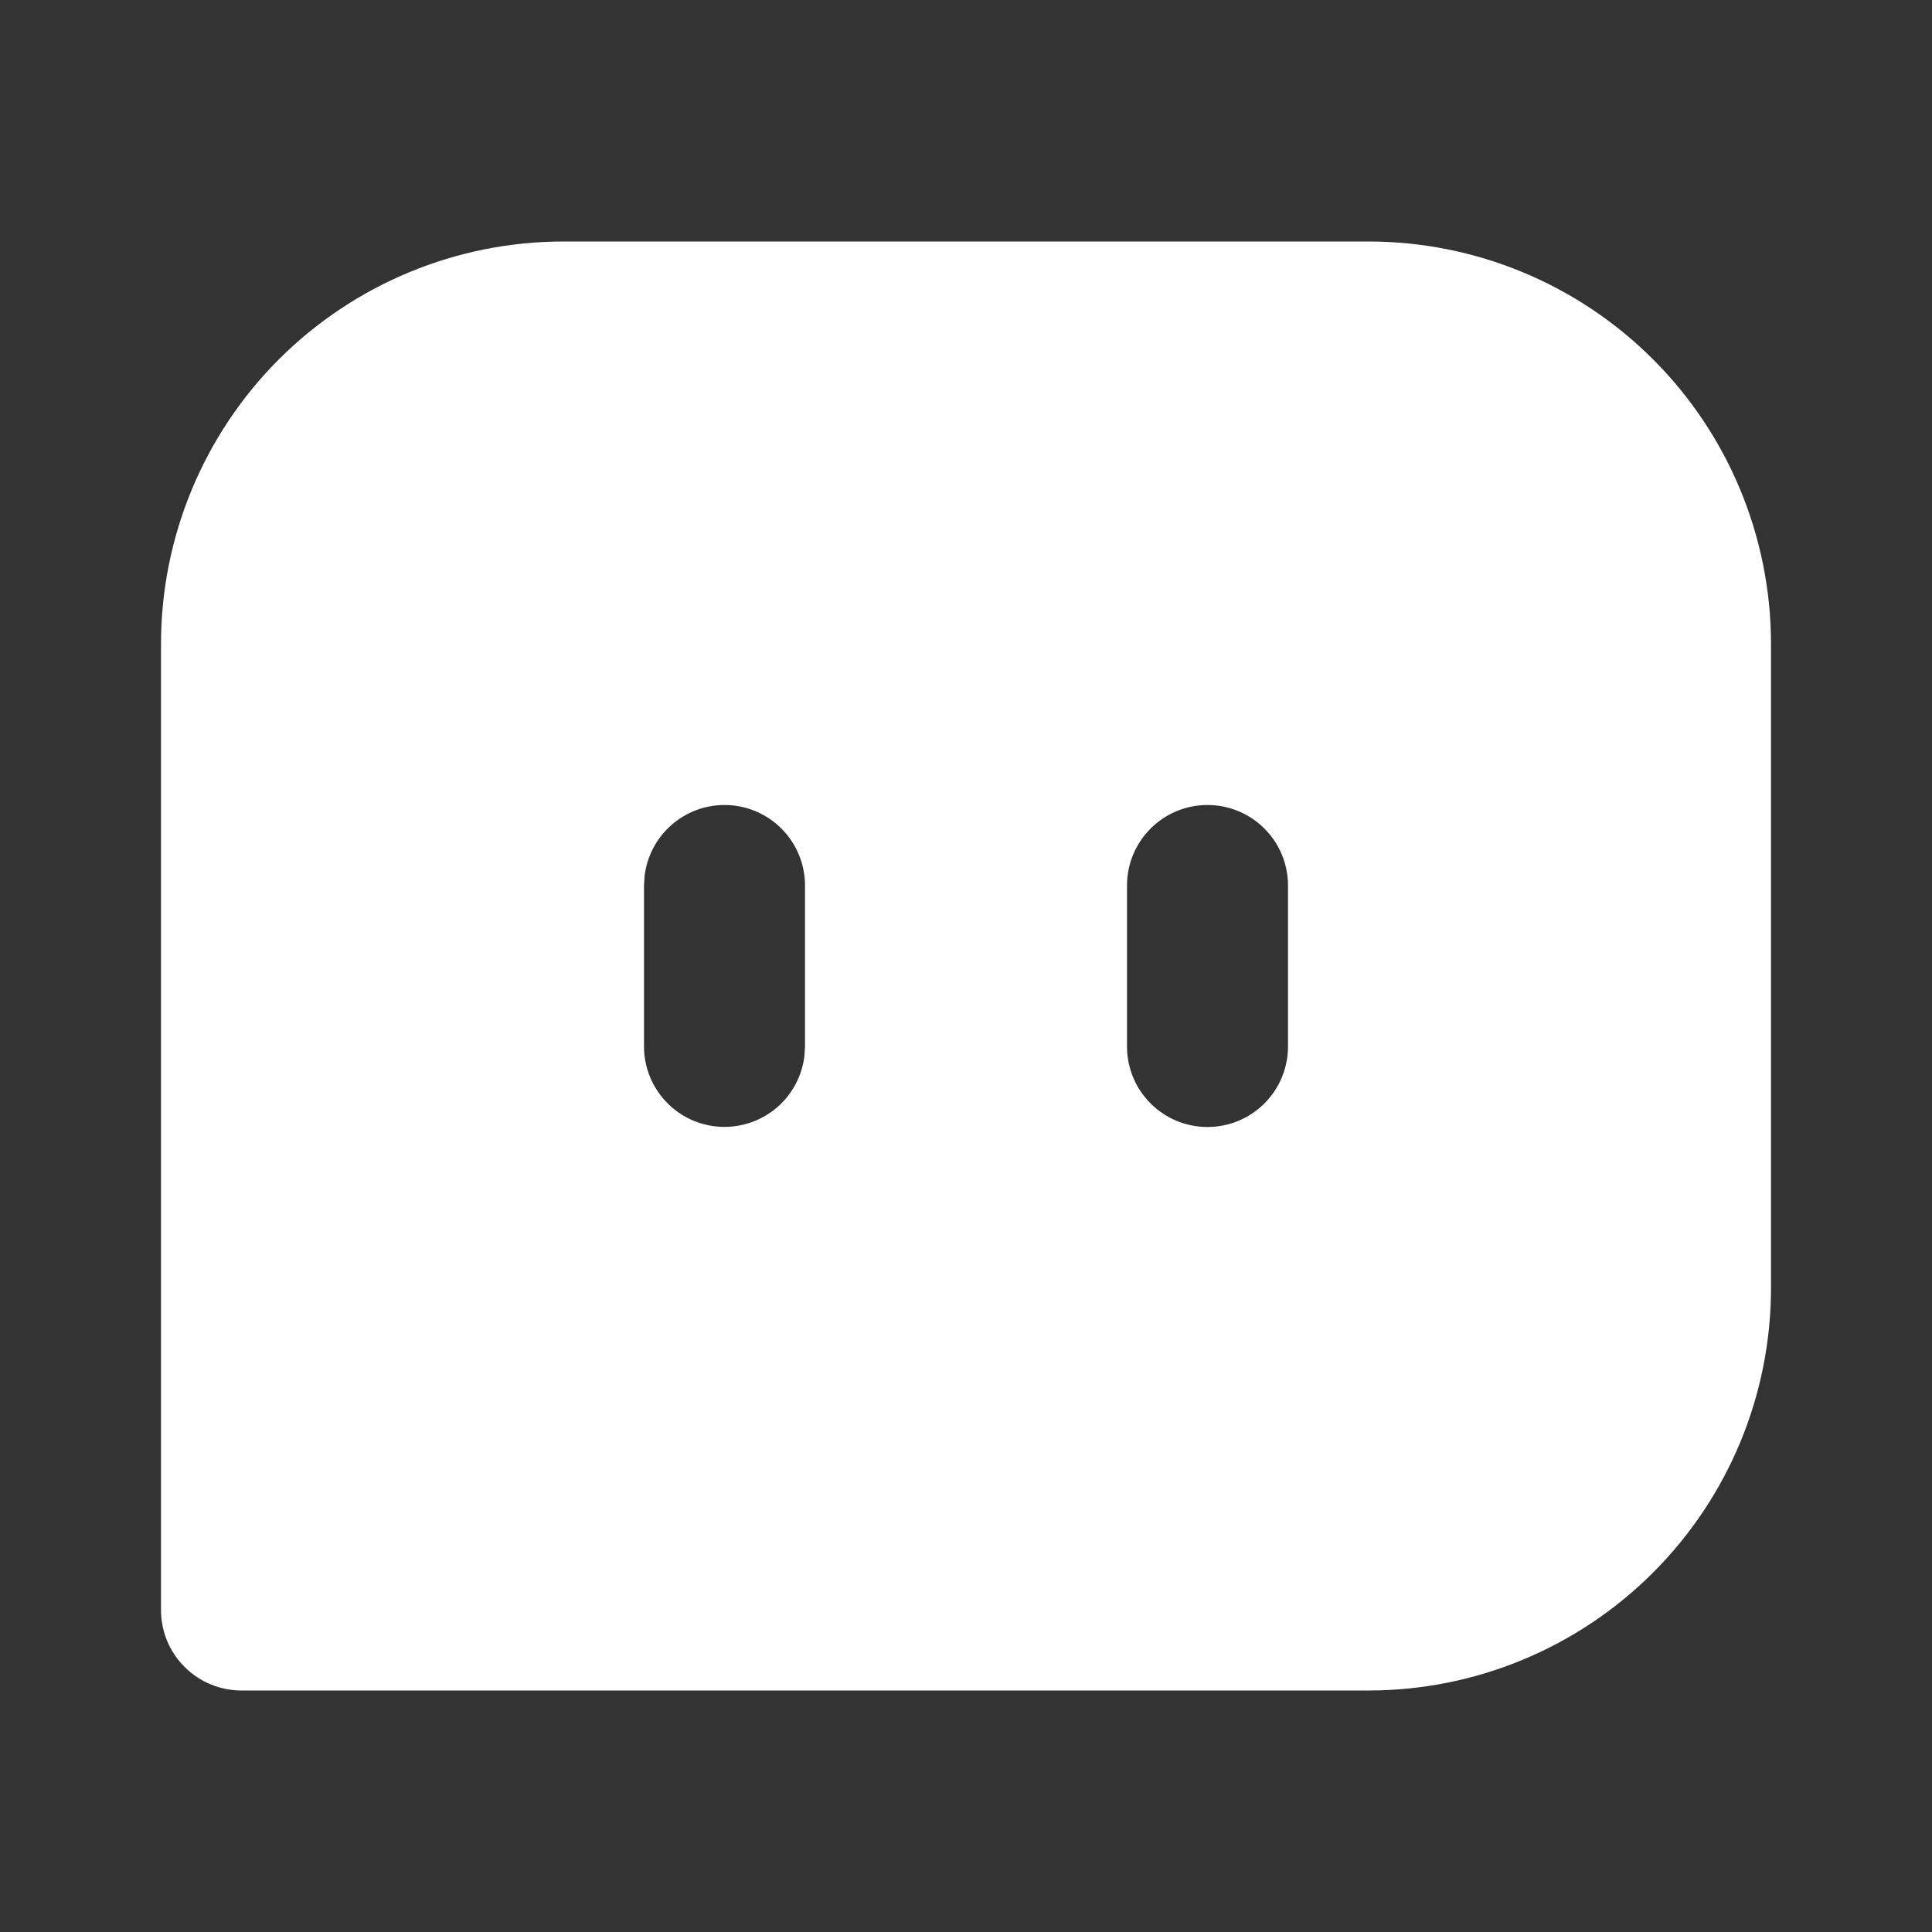 <svg width="24" height="24" viewBox="0 0 24 24" fill="none" xmlns="http://www.w3.org/2000/svg">
<rect x="0" y="0" width="24" height="24" fill="#333333" stroke="none"/>
<g clip-path="url(#clip0_57156_12226)">
<path fill-rule="evenodd" clip-rule="evenodd" d="M17 3C18.326 3 19.598 3.527 20.535 4.464C21.473 5.402 22 6.674 22 8V16C22 17.326 21.473 18.598 20.535 19.535C19.598 20.473 18.326 21 17 21H3C2.735 21 2.48 20.895 2.293 20.707C2.105 20.52 2 20.265 2 20V8C2 6.674 2.527 5.402 3.464 4.464C4.402 3.527 5.674 3 7 3H17ZM9 10C8.755 10 8.519 10.09 8.336 10.253C8.153 10.415 8.036 10.64 8.007 10.883L8 11V13C8 13.255 8.098 13.5 8.273 13.685C8.448 13.871 8.687 13.982 8.941 13.997C9.196 14.012 9.446 13.929 9.642 13.766C9.837 13.602 9.963 13.37 9.993 13.117L10 13V11C10 10.735 9.895 10.48 9.707 10.293C9.52 10.105 9.265 10 9 10ZM15 10C14.735 10 14.48 10.105 14.293 10.293C14.105 10.48 14 10.735 14 11V13C14 13.265 14.105 13.52 14.293 13.707C14.48 13.895 14.735 14 15 14C15.265 14 15.52 13.895 15.707 13.707C15.895 13.52 16 13.265 16 13V11C16 10.735 15.895 10.48 15.707 10.293C15.52 10.105 15.265 10 15 10Z" fill="white"/>
</g>
<defs>
<clipPath id="clip0_57156_12226">
<rect width="24" height="24" fill="white"/>
</clipPath>
</defs>
</svg>
